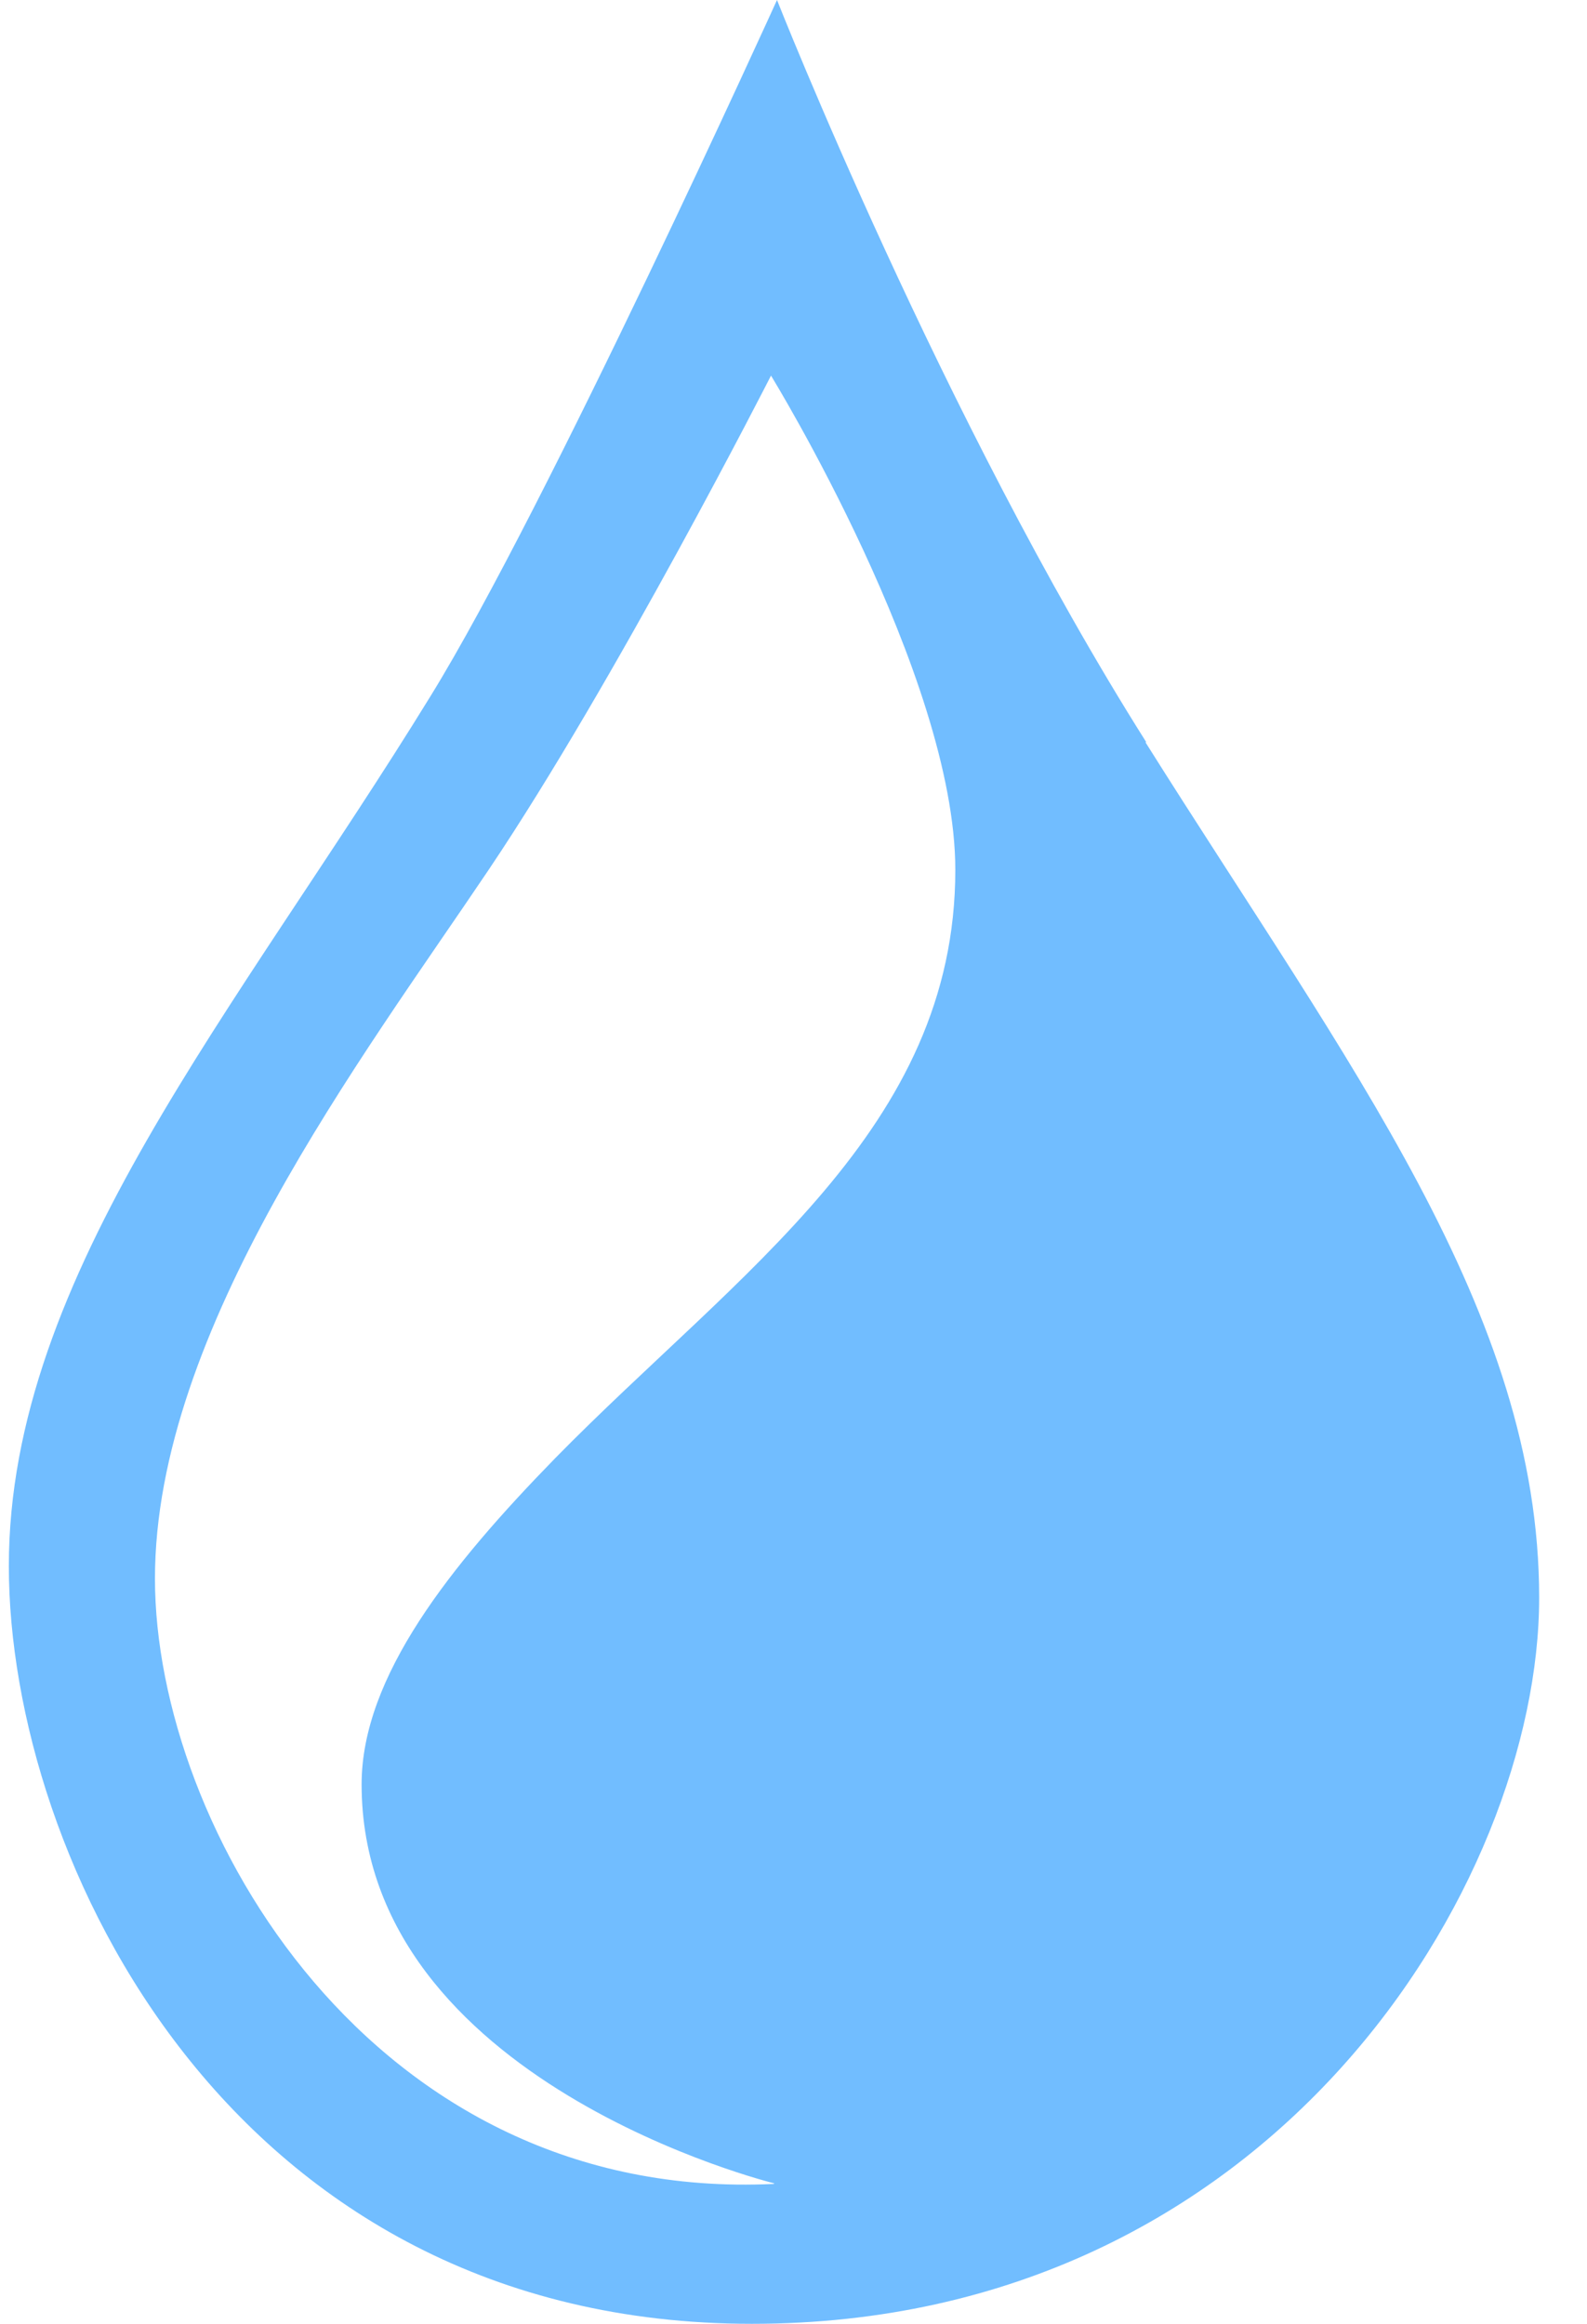 <svg width="28" height="41" viewBox="0 0 28 41" fill="none" xmlns="http://www.w3.org/2000/svg">
<path d="M13.651 38.532C6.562 38.868 2.734 32.241 2.734 27.852C2.734 23.463 6.38 18.68 8.621 15.347C10.862 12.015 13.603 6.627 13.603 6.627C13.603 6.627 16.855 11.919 16.855 15.347C16.855 19.919 13.036 22.426 9.794 25.729C7.947 27.622 6.38 29.581 6.38 31.482C6.38 36.736 13.661 38.522 13.661 38.522M20.221 13.09C16.624 7.395 13.709 0 13.709 0C13.709 0 9.65 8.951 7.601 12.274C4.177 17.845 0.156 22.483 0.156 27.631C0.156 32.779 4.071 41 13.267 41C22.462 41 27.156 33.23 27.156 28.188C27.156 23.146 23.799 18.805 20.212 13.1" fill="#71BDFF"/>
</svg>
